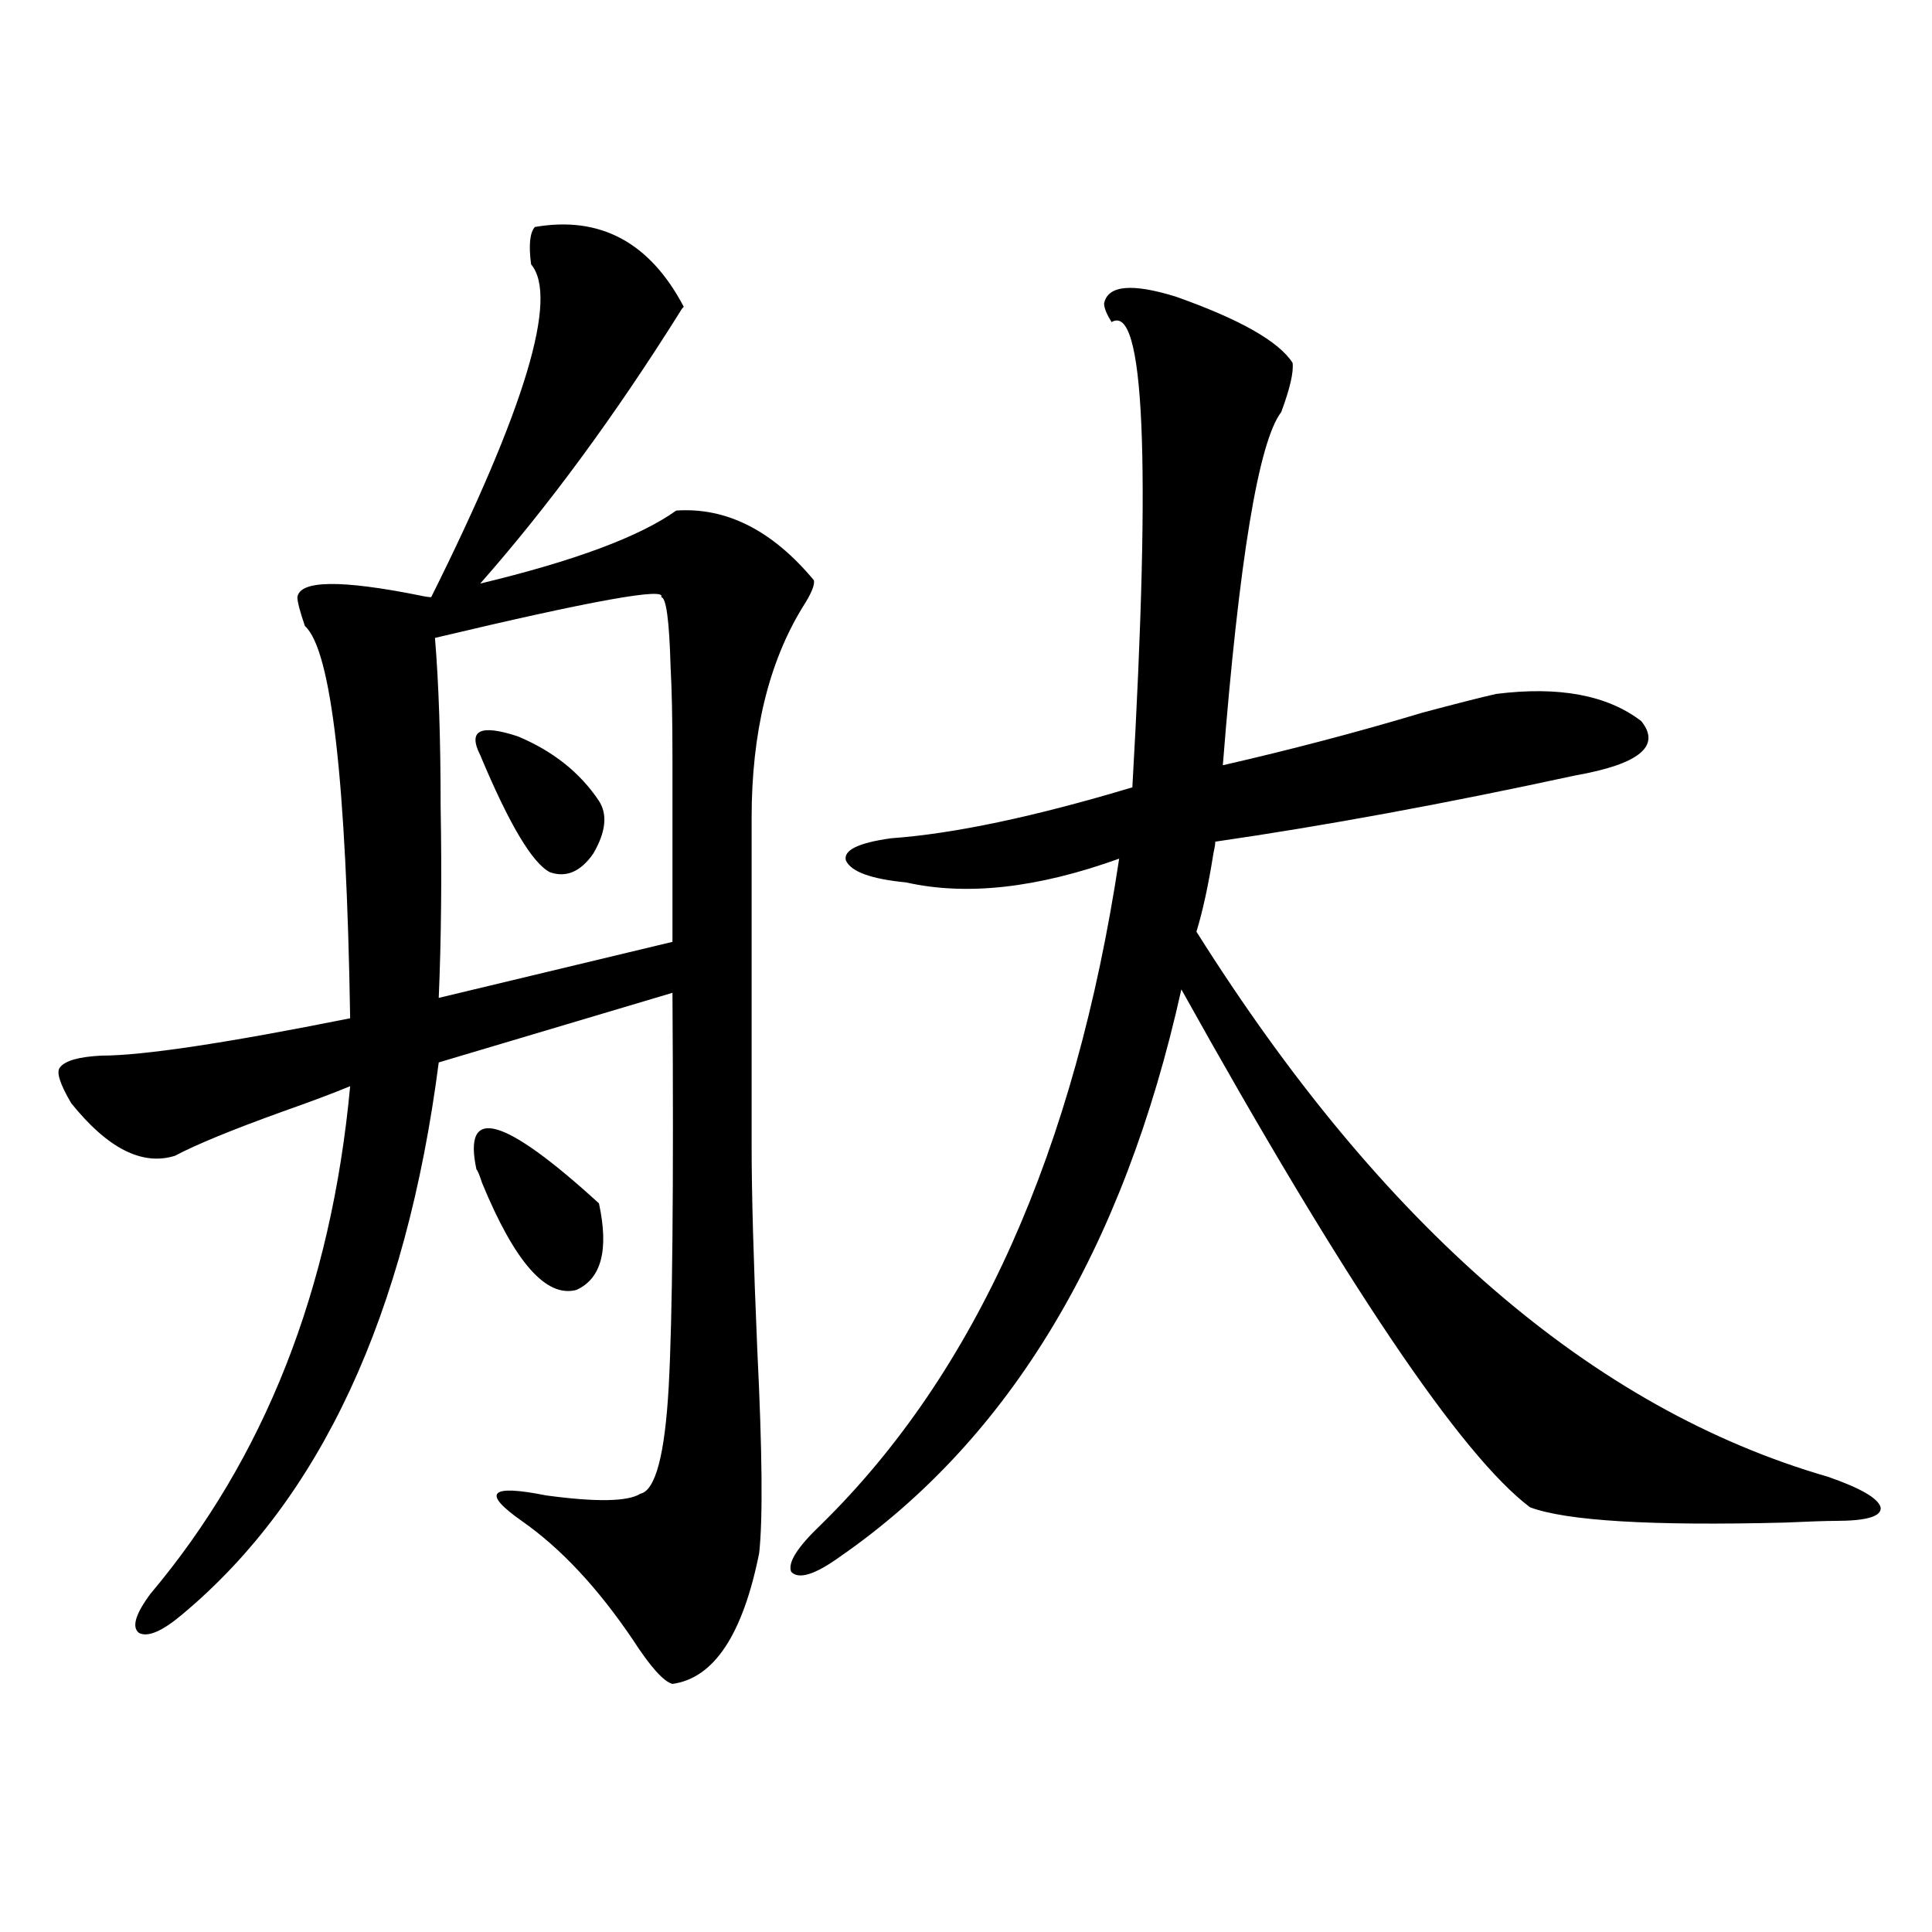 <?xml version="1.0" encoding="utf-8"?>
<!-- Generator: Adobe Illustrator 16.0.0, SVG Export Plug-In . SVG Version: 6.00 Build 0)  -->
<!DOCTYPE svg PUBLIC "-//W3C//DTD SVG 1.1//EN" "http://www.w3.org/Graphics/SVG/1.1/DTD/svg11.dtd">
<svg version="1.1" id="图层_1" xmlns="http://www.w3.org/2000/svg" xmlns:xlink="http://www.w3.org/1999/xlink" x="0px" y="0px"
	 width="1000px" height="1000px" viewBox="0 0 1000 1000" enable-background="new 0 0 1000 1000" xml:space="preserve">
<path d="M353.918,158.793c-0.655,0.591-1.311,1.47-1.951,2.637c-33.825,53.916-68.291,100.786-103.412,140.625
	c48.779-11.714,82.59-24.307,101.461-37.793c26.006-1.758,49.755,10.259,71.218,36.035c0.641,2.349-1.311,7.031-5.854,14.063
	c-17.561,28.716-26.341,65.039-26.341,108.984v169.629c0,24.609,0.976,59.766,2.927,105.469
	c2.592,52.734,2.927,87.891,0.976,105.469c-8.46,42.188-23.414,64.737-44.877,67.676c-4.558-1.181-11.387-8.789-20.487-22.852
	c-18.216-26.943-37.407-47.461-57.56-61.523c-20.822-14.639-16.585-19.033,12.683-13.184c26.006,3.516,42.271,3.228,48.779-0.879
	c7.805-1.758,12.683-20.215,14.634-55.371s2.592-103.12,1.951-203.906l-120.973,36.035
	c-16.92,130.669-61.142,225.879-132.68,285.645c-10.411,8.789-17.896,12.003-22.438,9.668c-3.902-2.938-1.951-9.668,5.854-20.215
	c59.176-70.313,93.656-157.9,103.412-262.793c-8.46,3.516-20.167,7.91-35.121,13.184c-26.021,9.38-44.557,17.002-55.608,22.852
	C73.59,603.52,55.709,594.442,36.853,571c-5.854-9.956-7.805-16.108-5.854-18.457c2.592-3.516,9.756-5.562,21.463-6.152
	c21.463,0,64.389-6.44,128.777-19.336c-1.951-123.047-9.756-190.723-23.414-203.027c-2.606-7.607-3.902-12.593-3.902-14.941
	c1.296-8.789,22.438-9.077,63.413-0.879c2.592,0.591,4.543,0.879,5.854,0.879c48.779-97.847,66.005-155.264,51.706-172.266
	c-1.311-9.956-0.655-16.396,1.951-19.336C310.657,111.635,336.357,125.395,353.918,158.793z M342.211,309.086
	c3.247-5.273-35.776,1.758-117.07,21.094c1.951,23.442,2.927,52.446,2.927,87.012c0.641,35.747,0.32,68.857-0.976,99.316
	l120.973-29.004c0-46.87,0-78.511,0-94.922c0-20.503-0.335-36.323-0.976-47.461C346.434,321.103,344.803,309.086,342.211,309.086z
	 M246.604,605.277c-7.164-33.398,13.979-27.534,63.413,17.578c5.198,24.033,1.296,38.975-11.707,44.824
	c-15.609,4.106-31.874-14.351-48.779-55.371C248.22,608.217,247.244,605.868,246.604,605.277z M248.555,390.824
	c-6.509-12.881,0-16.108,19.512-9.668c18.201,7.622,32.194,18.76,41.95,33.398c4.543,7.031,3.567,16.123-2.927,27.246
	c-6.509,9.38-13.993,12.607-22.438,9.668C275.536,446.786,263.509,426.571,248.555,390.824z M571.474,157.035
	c1.951-9.365,14.299-10.547,37.072-3.516c33.17,11.729,53.322,23.154,60.486,34.277c0.641,4.697-1.311,13.184-5.854,25.488
	c-11.707,15.244-21.798,76.177-30.243,182.813c35.762-8.198,70.242-17.275,103.412-27.246c17.561-4.683,30.243-7.91,38.048-9.668
	c32.515-4.092,57.56,0.591,75.12,14.063c10.396,12.896-0.976,22.275-34.146,28.125c-67.65,14.653-129.753,26.079-186.337,34.277
	c0,1.182-0.335,3.228-0.976,6.152c-2.606,16.411-5.533,29.883-8.78,40.43c96.248,152.93,205.193,246.973,326.821,282.129
	c16.905,5.864,26.006,11.138,27.316,15.82c0.641,4.697-7.164,7.031-23.414,7.031c-4.558,0-13.338,0.303-26.341,0.879
	c-68.946,1.758-112.848-0.879-131.704-7.91c-35.776-26.943-95.942-116.304-180.483-268.066
	c-29.923,134.775-88.778,232.622-176.581,293.555c-13.018,9.38-21.463,12.017-25.365,7.91c-1.951-4.683,3.247-12.881,15.609-24.609
	c79.998-78.511,131.369-193.359,154.143-344.531c-42.285,15.244-79.022,19.336-110.241,12.305
	c-18.216-1.758-28.627-5.562-31.219-11.426c-1.311-5.273,6.494-9.077,23.414-11.426c32.515-2.334,74.145-11.123,124.875-26.367
	c9.756-170.508,6.174-250.776-10.731-240.82C572.77,162.611,571.474,159.384,571.474,157.035z"/>
</svg>
